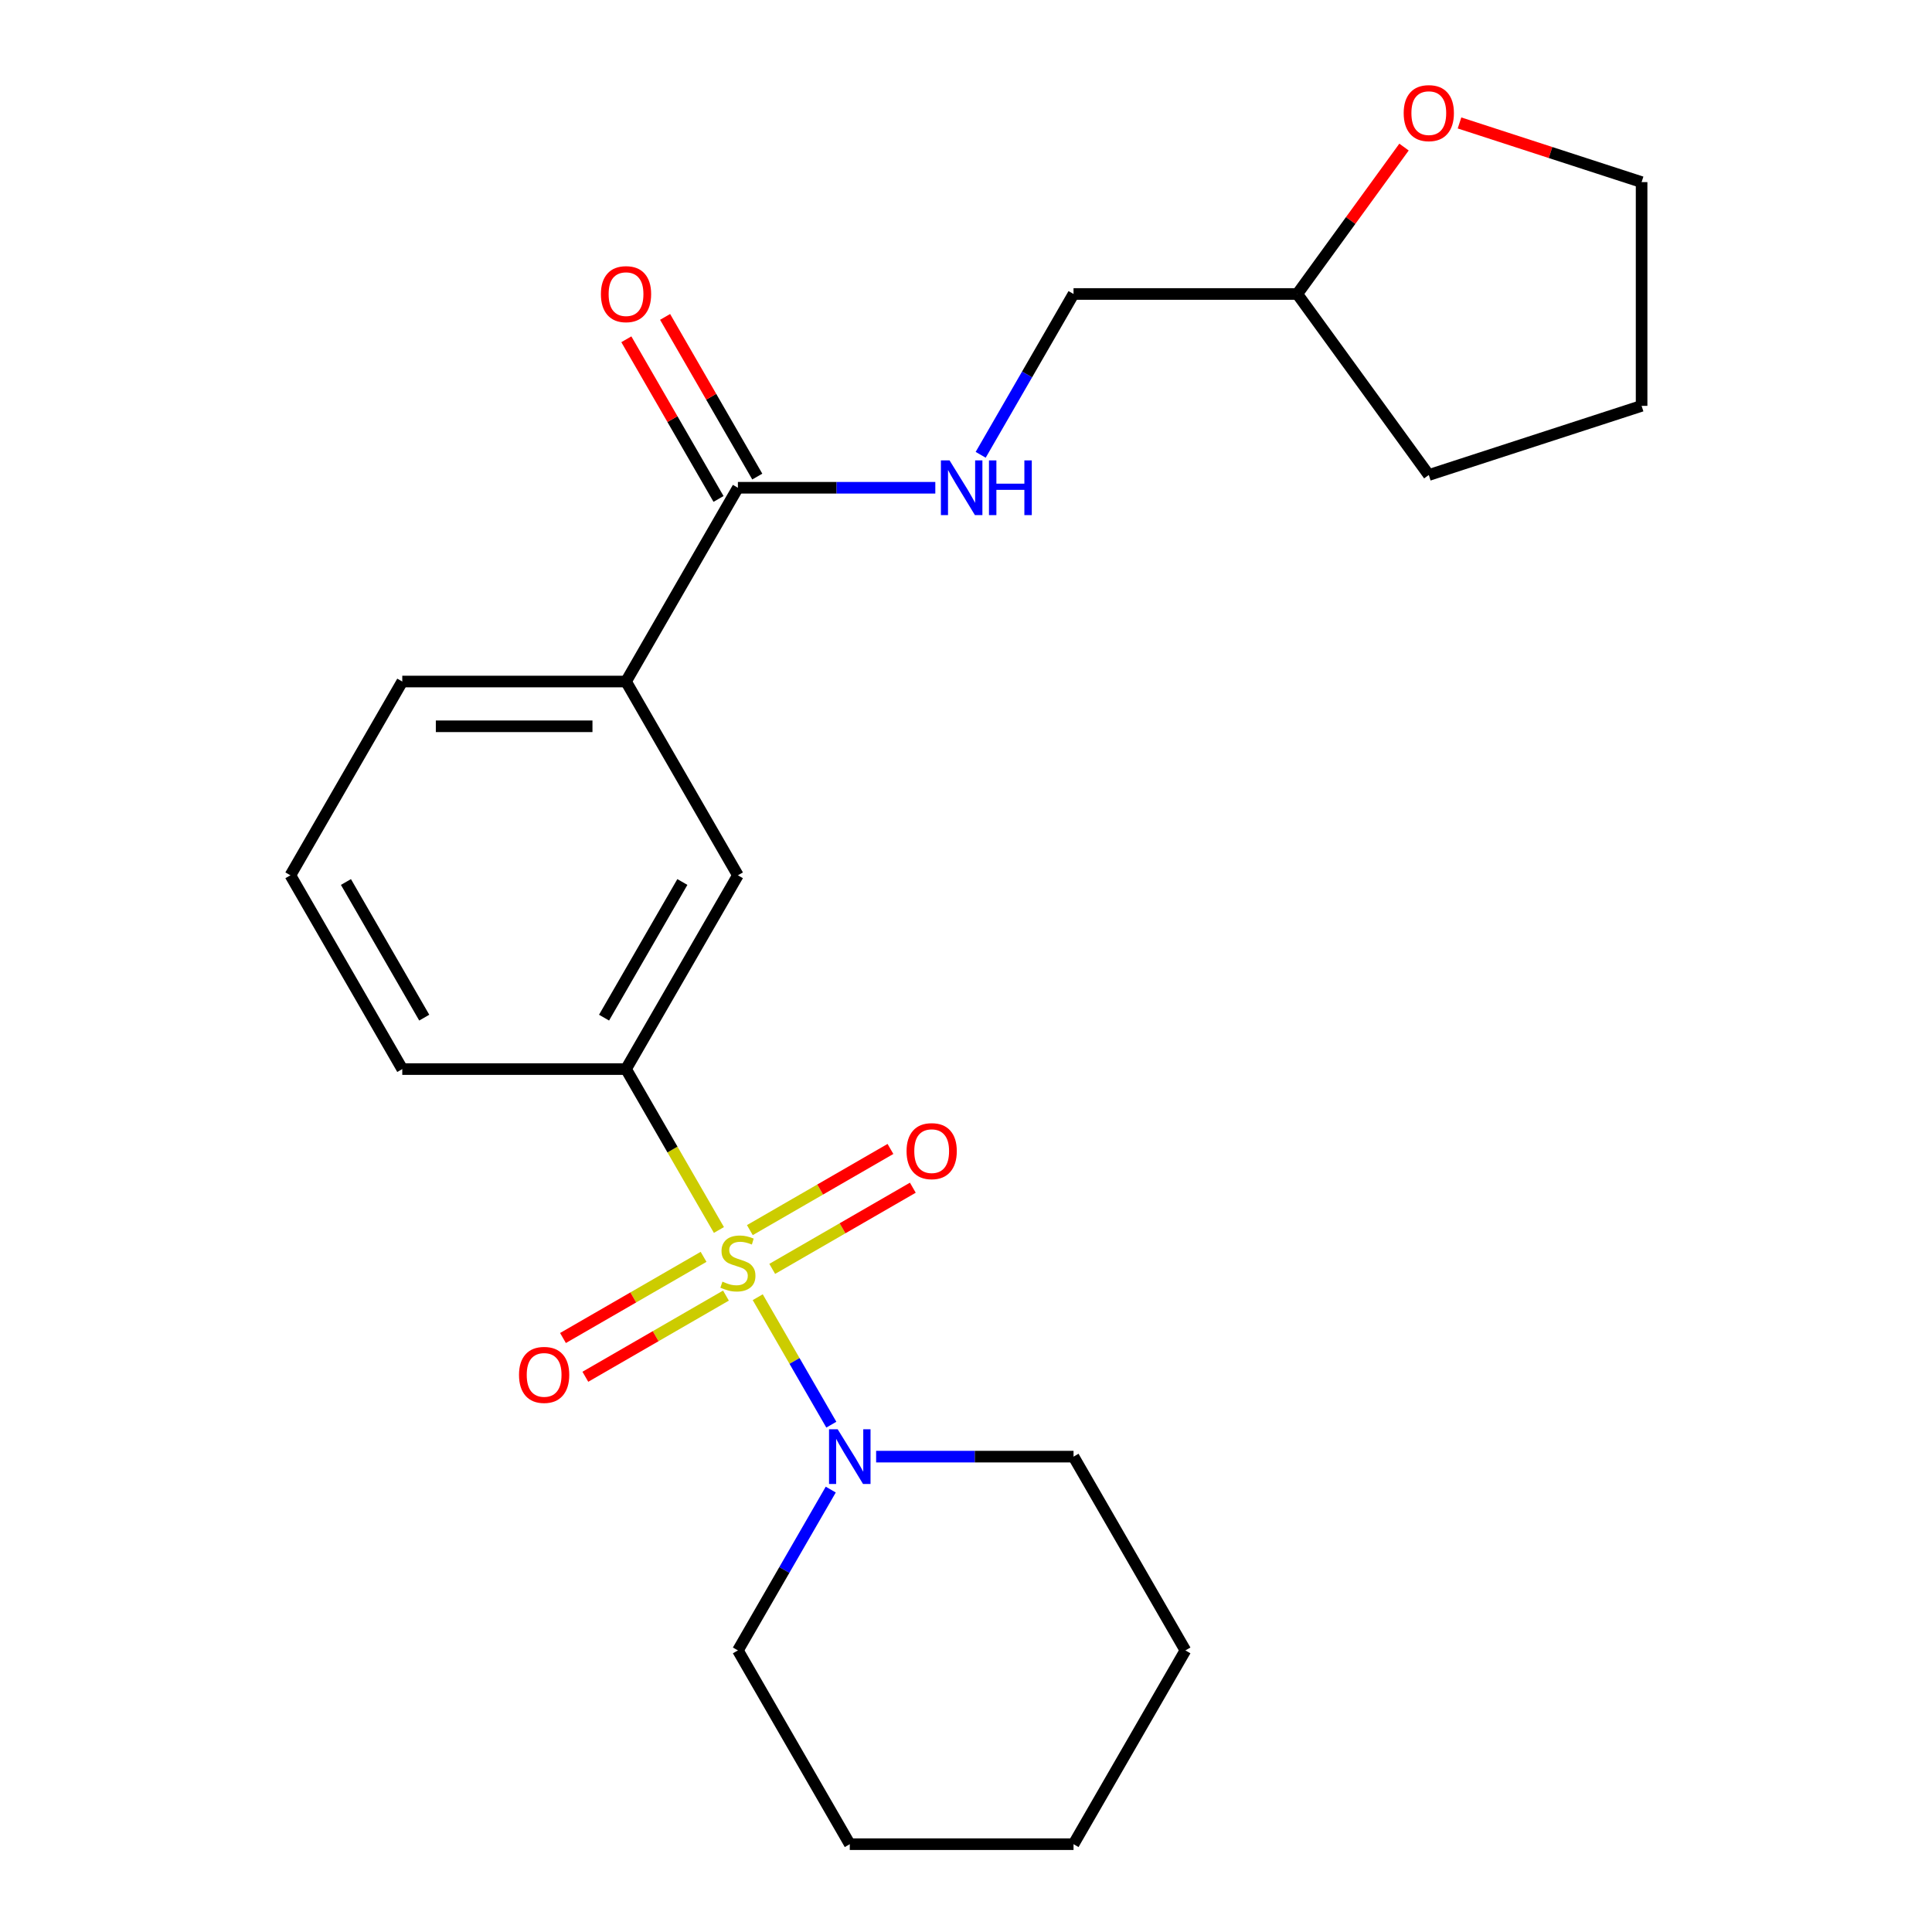 <?xml version='1.0' encoding='iso-8859-1'?>
<svg version='1.1' baseProfile='full'
              xmlns='http://www.w3.org/2000/svg'
                      xmlns:rdkit='http://www.rdkit.org/xml'
                      xmlns:xlink='http://www.w3.org/1999/xlink'
                  xml:space='preserve'
width='1000px' height='1000px' viewBox='0 0 1000 1000'>
<!-- END OF HEADER -->
<rect style='opacity:1.0;fill:#FFFFFF;stroke:none' width='1000' height='1000' x='0' y='0'> </rect>
<path class='bond-0' d='M 392.2,671.428 L 411.247,704.418' style='fill:none;fill-rule:evenodd;stroke:#CCCC00;stroke-width:6px;stroke-linecap:butt;stroke-linejoin:miter;stroke-opacity:1' />
<path class='bond-0' d='M 411.247,704.418 L 430.293,737.408' style='fill:none;fill-rule:evenodd;stroke:#0000FF;stroke-width:6px;stroke-linecap:butt;stroke-linejoin:miter;stroke-opacity:1' />
<path class='bond-1' d='M 372.113,636.638 L 348.072,594.996' style='fill:none;fill-rule:evenodd;stroke:#CCCC00;stroke-width:6px;stroke-linecap:butt;stroke-linejoin:miter;stroke-opacity:1' />
<path class='bond-1' d='M 348.072,594.996 L 324.03,553.355' style='fill:none;fill-rule:evenodd;stroke:#000000;stroke-width:6px;stroke-linecap:butt;stroke-linejoin:miter;stroke-opacity:1' />
<path class='bond-4' d='M 364.171,650.537 L 327.785,671.545' style='fill:none;fill-rule:evenodd;stroke:#CCCC00;stroke-width:6px;stroke-linecap:butt;stroke-linejoin:miter;stroke-opacity:1' />
<path class='bond-4' d='M 327.785,671.545 L 291.399,692.552' style='fill:none;fill-rule:evenodd;stroke:#FF0000;stroke-width:6px;stroke-linecap:butt;stroke-linejoin:miter;stroke-opacity:1' />
<path class='bond-4' d='M 375.753,670.597 L 339.366,691.604' style='fill:none;fill-rule:evenodd;stroke:#CCCC00;stroke-width:6px;stroke-linecap:butt;stroke-linejoin:miter;stroke-opacity:1' />
<path class='bond-4' d='M 339.366,691.604 L 302.98,712.612' style='fill:none;fill-rule:evenodd;stroke:#FF0000;stroke-width:6px;stroke-linecap:butt;stroke-linejoin:miter;stroke-opacity:1' />
<path class='bond-5' d='M 399.703,656.769 L 436.089,635.761' style='fill:none;fill-rule:evenodd;stroke:#CCCC00;stroke-width:6px;stroke-linecap:butt;stroke-linejoin:miter;stroke-opacity:1' />
<path class='bond-5' d='M 436.089,635.761 L 472.476,614.753' style='fill:none;fill-rule:evenodd;stroke:#FF0000;stroke-width:6px;stroke-linecap:butt;stroke-linejoin:miter;stroke-opacity:1' />
<path class='bond-5' d='M 388.122,636.709 L 424.508,615.702' style='fill:none;fill-rule:evenodd;stroke:#CCCC00;stroke-width:6px;stroke-linecap:butt;stroke-linejoin:miter;stroke-opacity:1' />
<path class='bond-5' d='M 424.508,615.702 L 460.894,594.694' style='fill:none;fill-rule:evenodd;stroke:#FF0000;stroke-width:6px;stroke-linecap:butt;stroke-linejoin:miter;stroke-opacity:1' />
<path class='bond-12' d='M 429.997,771.006 L 405.967,812.627' style='fill:none;fill-rule:evenodd;stroke:#0000FF;stroke-width:6px;stroke-linecap:butt;stroke-linejoin:miter;stroke-opacity:1' />
<path class='bond-12' d='M 405.967,812.627 L 381.937,854.248' style='fill:none;fill-rule:evenodd;stroke:#000000;stroke-width:6px;stroke-linecap:butt;stroke-linejoin:miter;stroke-opacity:1' />
<path class='bond-13' d='M 453.479,753.95 L 504.568,753.95' style='fill:none;fill-rule:evenodd;stroke:#0000FF;stroke-width:6px;stroke-linecap:butt;stroke-linejoin:miter;stroke-opacity:1' />
<path class='bond-13' d='M 504.568,753.95 L 555.658,753.95' style='fill:none;fill-rule:evenodd;stroke:#000000;stroke-width:6px;stroke-linecap:butt;stroke-linejoin:miter;stroke-opacity:1' />
<path class='bond-3' d='M 324.03,553.355 L 381.937,453.058' style='fill:none;fill-rule:evenodd;stroke:#000000;stroke-width:6px;stroke-linecap:butt;stroke-linejoin:miter;stroke-opacity:1' />
<path class='bond-3' d='M 312.657,526.729 L 353.192,456.521' style='fill:none;fill-rule:evenodd;stroke:#000000;stroke-width:6px;stroke-linecap:butt;stroke-linejoin:miter;stroke-opacity:1' />
<path class='bond-14' d='M 324.03,553.355 L 208.217,553.355' style='fill:none;fill-rule:evenodd;stroke:#000000;stroke-width:6px;stroke-linecap:butt;stroke-linejoin:miter;stroke-opacity:1' />
<path class='bond-2' d='M 381.937,252.463 L 324.03,352.76' style='fill:none;fill-rule:evenodd;stroke:#000000;stroke-width:6px;stroke-linecap:butt;stroke-linejoin:miter;stroke-opacity:1' />
<path class='bond-7' d='M 381.937,252.463 L 433.026,252.463' style='fill:none;fill-rule:evenodd;stroke:#000000;stroke-width:6px;stroke-linecap:butt;stroke-linejoin:miter;stroke-opacity:1' />
<path class='bond-7' d='M 433.026,252.463 L 484.115,252.463' style='fill:none;fill-rule:evenodd;stroke:#0000FF;stroke-width:6px;stroke-linecap:butt;stroke-linejoin:miter;stroke-opacity:1' />
<path class='bond-8' d='M 391.967,246.672 L 368.11,205.351' style='fill:none;fill-rule:evenodd;stroke:#000000;stroke-width:6px;stroke-linecap:butt;stroke-linejoin:miter;stroke-opacity:1' />
<path class='bond-8' d='M 368.11,205.351 L 344.253,164.03' style='fill:none;fill-rule:evenodd;stroke:#FF0000;stroke-width:6px;stroke-linecap:butt;stroke-linejoin:miter;stroke-opacity:1' />
<path class='bond-8' d='M 371.907,258.253 L 348.051,216.932' style='fill:none;fill-rule:evenodd;stroke:#000000;stroke-width:6px;stroke-linecap:butt;stroke-linejoin:miter;stroke-opacity:1' />
<path class='bond-8' d='M 348.051,216.932 L 324.194,175.611' style='fill:none;fill-rule:evenodd;stroke:#FF0000;stroke-width:6px;stroke-linecap:butt;stroke-linejoin:miter;stroke-opacity:1' />
<path class='bond-6' d='M 381.937,453.058 L 324.03,352.76' style='fill:none;fill-rule:evenodd;stroke:#000000;stroke-width:6px;stroke-linecap:butt;stroke-linejoin:miter;stroke-opacity:1' />
<path class='bond-23' d='M 324.03,352.76 L 208.217,352.76' style='fill:none;fill-rule:evenodd;stroke:#000000;stroke-width:6px;stroke-linecap:butt;stroke-linejoin:miter;stroke-opacity:1' />
<path class='bond-23' d='M 306.658,375.923 L 225.589,375.923' style='fill:none;fill-rule:evenodd;stroke:#000000;stroke-width:6px;stroke-linecap:butt;stroke-linejoin:miter;stroke-opacity:1' />
<path class='bond-10' d='M 507.598,235.407 L 531.628,193.786' style='fill:none;fill-rule:evenodd;stroke:#0000FF;stroke-width:6px;stroke-linecap:butt;stroke-linejoin:miter;stroke-opacity:1' />
<path class='bond-10' d='M 531.628,193.786 L 555.658,152.165' style='fill:none;fill-rule:evenodd;stroke:#000000;stroke-width:6px;stroke-linecap:butt;stroke-linejoin:miter;stroke-opacity:1' />
<path class='bond-9' d='M 726.717,76.125 L 699.094,114.145' style='fill:none;fill-rule:evenodd;stroke:#FF0000;stroke-width:6px;stroke-linecap:butt;stroke-linejoin:miter;stroke-opacity:1' />
<path class='bond-9' d='M 699.094,114.145 L 671.471,152.165' style='fill:none;fill-rule:evenodd;stroke:#000000;stroke-width:6px;stroke-linecap:butt;stroke-linejoin:miter;stroke-opacity:1' />
<path class='bond-17' d='M 755.44,63.635 L 802.565,78.947' style='fill:none;fill-rule:evenodd;stroke:#FF0000;stroke-width:6px;stroke-linecap:butt;stroke-linejoin:miter;stroke-opacity:1' />
<path class='bond-17' d='M 802.565,78.947 L 849.69,94.258' style='fill:none;fill-rule:evenodd;stroke:#000000;stroke-width:6px;stroke-linecap:butt;stroke-linejoin:miter;stroke-opacity:1' />
<path class='bond-11' d='M 555.658,152.165 L 671.471,152.165' style='fill:none;fill-rule:evenodd;stroke:#000000;stroke-width:6px;stroke-linecap:butt;stroke-linejoin:miter;stroke-opacity:1' />
<path class='bond-18' d='M 671.471,152.165 L 739.545,245.86' style='fill:none;fill-rule:evenodd;stroke:#000000;stroke-width:6px;stroke-linecap:butt;stroke-linejoin:miter;stroke-opacity:1' />
<path class='bond-20' d='M 381.937,854.248 L 439.844,954.545' style='fill:none;fill-rule:evenodd;stroke:#000000;stroke-width:6px;stroke-linecap:butt;stroke-linejoin:miter;stroke-opacity:1' />
<path class='bond-19' d='M 555.658,753.95 L 613.564,854.248' style='fill:none;fill-rule:evenodd;stroke:#000000;stroke-width:6px;stroke-linecap:butt;stroke-linejoin:miter;stroke-opacity:1' />
<path class='bond-16' d='M 208.217,553.355 L 150.31,453.058' style='fill:none;fill-rule:evenodd;stroke:#000000;stroke-width:6px;stroke-linecap:butt;stroke-linejoin:miter;stroke-opacity:1' />
<path class='bond-16' d='M 219.59,526.729 L 179.056,456.521' style='fill:none;fill-rule:evenodd;stroke:#000000;stroke-width:6px;stroke-linecap:butt;stroke-linejoin:miter;stroke-opacity:1' />
<path class='bond-15' d='M 208.217,352.76 L 150.31,453.058' style='fill:none;fill-rule:evenodd;stroke:#000000;stroke-width:6px;stroke-linecap:butt;stroke-linejoin:miter;stroke-opacity:1' />
<path class='bond-25' d='M 849.69,94.258 L 849.69,210.072' style='fill:none;fill-rule:evenodd;stroke:#000000;stroke-width:6px;stroke-linecap:butt;stroke-linejoin:miter;stroke-opacity:1' />
<path class='bond-21' d='M 739.545,245.86 L 849.69,210.072' style='fill:none;fill-rule:evenodd;stroke:#000000;stroke-width:6px;stroke-linecap:butt;stroke-linejoin:miter;stroke-opacity:1' />
<path class='bond-22' d='M 613.564,854.248 L 555.658,954.545' style='fill:none;fill-rule:evenodd;stroke:#000000;stroke-width:6px;stroke-linecap:butt;stroke-linejoin:miter;stroke-opacity:1' />
<path class='bond-24' d='M 439.844,954.545 L 555.658,954.545' style='fill:none;fill-rule:evenodd;stroke:#000000;stroke-width:6px;stroke-linecap:butt;stroke-linejoin:miter;stroke-opacity:1' />
<path  class='atom-0' d='M 373.937 663.373
Q 374.257 663.493, 375.577 664.053
Q 376.897 664.613, 378.337 664.973
Q 379.817 665.293, 381.257 665.293
Q 383.937 665.293, 385.497 664.013
Q 387.057 662.693, 387.057 660.413
Q 387.057 658.853, 386.257 657.893
Q 385.497 656.933, 384.297 656.413
Q 383.097 655.893, 381.097 655.293
Q 378.577 654.533, 377.057 653.813
Q 375.577 653.093, 374.497 651.573
Q 373.457 650.053, 373.457 647.493
Q 373.457 643.933, 375.857 641.733
Q 378.297 639.533, 383.097 639.533
Q 386.377 639.533, 390.097 641.093
L 389.177 644.173
Q 385.777 642.773, 383.217 642.773
Q 380.457 642.773, 378.937 643.933
Q 377.417 645.053, 377.457 647.013
Q 377.457 648.533, 378.217 649.453
Q 379.017 650.373, 380.137 650.893
Q 381.297 651.413, 383.217 652.013
Q 385.777 652.813, 387.297 653.613
Q 388.817 654.413, 389.897 656.053
Q 391.017 657.653, 391.017 660.413
Q 391.017 664.333, 388.377 666.453
Q 385.777 668.533, 381.417 668.533
Q 378.897 668.533, 376.977 667.973
Q 375.097 667.453, 372.857 666.533
L 373.937 663.373
' fill='#CCCC00'/>
<path  class='atom-1' d='M 433.584 739.79
L 442.864 754.79
Q 443.784 756.27, 445.264 758.95
Q 446.744 761.63, 446.824 761.79
L 446.824 739.79
L 450.584 739.79
L 450.584 768.11
L 446.704 768.11
L 436.744 751.71
Q 435.584 749.79, 434.344 747.59
Q 433.144 745.39, 432.784 744.71
L 432.784 768.11
L 429.104 768.11
L 429.104 739.79
L 433.584 739.79
' fill='#0000FF'/>
<path  class='atom-5' d='M 268.64 711.64
Q 268.64 704.84, 272 701.04
Q 275.36 697.24, 281.64 697.24
Q 287.92 697.24, 291.28 701.04
Q 294.64 704.84, 294.64 711.64
Q 294.64 718.52, 291.24 722.44
Q 287.84 726.32, 281.64 726.32
Q 275.4 726.32, 272 722.44
Q 268.64 718.56, 268.64 711.64
M 281.64 723.12
Q 285.96 723.12, 288.28 720.24
Q 290.64 717.32, 290.64 711.64
Q 290.64 706.08, 288.28 703.28
Q 285.96 700.44, 281.64 700.44
Q 277.32 700.44, 274.96 703.24
Q 272.64 706.04, 272.64 711.64
Q 272.64 717.36, 274.96 720.24
Q 277.32 723.12, 281.64 723.12
' fill='#FF0000'/>
<path  class='atom-6' d='M 469.235 595.826
Q 469.235 589.026, 472.595 585.226
Q 475.955 581.426, 482.235 581.426
Q 488.515 581.426, 491.875 585.226
Q 495.235 589.026, 495.235 595.826
Q 495.235 602.706, 491.835 606.626
Q 488.435 610.506, 482.235 610.506
Q 475.995 610.506, 472.595 606.626
Q 469.235 602.746, 469.235 595.826
M 482.235 607.306
Q 486.555 607.306, 488.875 604.426
Q 491.235 601.506, 491.235 595.826
Q 491.235 590.266, 488.875 587.466
Q 486.555 584.626, 482.235 584.626
Q 477.915 584.626, 475.555 587.426
Q 473.235 590.226, 473.235 595.826
Q 473.235 601.546, 475.555 604.426
Q 477.915 607.306, 482.235 607.306
' fill='#FF0000'/>
<path  class='atom-8' d='M 491.491 238.303
L 500.771 253.303
Q 501.691 254.783, 503.171 257.463
Q 504.651 260.143, 504.731 260.303
L 504.731 238.303
L 508.491 238.303
L 508.491 266.623
L 504.611 266.623
L 494.651 250.223
Q 493.491 248.303, 492.251 246.103
Q 491.051 243.903, 490.691 243.223
L 490.691 266.623
L 487.011 266.623
L 487.011 238.303
L 491.491 238.303
' fill='#0000FF'/>
<path  class='atom-8' d='M 511.891 238.303
L 515.731 238.303
L 515.731 250.343
L 530.211 250.343
L 530.211 238.303
L 534.051 238.303
L 534.051 266.623
L 530.211 266.623
L 530.211 253.543
L 515.731 253.543
L 515.731 266.623
L 511.891 266.623
L 511.891 238.303
' fill='#0000FF'/>
<path  class='atom-9' d='M 311.03 152.245
Q 311.03 145.445, 314.39 141.645
Q 317.75 137.845, 324.03 137.845
Q 330.31 137.845, 333.67 141.645
Q 337.03 145.445, 337.03 152.245
Q 337.03 159.125, 333.63 163.045
Q 330.23 166.925, 324.03 166.925
Q 317.79 166.925, 314.39 163.045
Q 311.03 159.165, 311.03 152.245
M 324.03 163.725
Q 328.35 163.725, 330.67 160.845
Q 333.03 157.925, 333.03 152.245
Q 333.03 146.685, 330.67 143.885
Q 328.35 141.045, 324.03 141.045
Q 319.71 141.045, 317.35 143.845
Q 315.03 146.645, 315.03 152.245
Q 315.03 157.965, 317.35 160.845
Q 319.71 163.725, 324.03 163.725
' fill='#FF0000'/>
<path  class='atom-10' d='M 726.545 58.55
Q 726.545 51.75, 729.905 47.95
Q 733.265 44.15, 739.545 44.15
Q 745.825 44.15, 749.185 47.95
Q 752.545 51.75, 752.545 58.55
Q 752.545 65.43, 749.145 69.35
Q 745.745 73.23, 739.545 73.23
Q 733.305 73.23, 729.905 69.35
Q 726.545 65.47, 726.545 58.55
M 739.545 70.03
Q 743.865 70.03, 746.185 67.15
Q 748.545 64.23, 748.545 58.55
Q 748.545 52.99, 746.185 50.19
Q 743.865 47.35, 739.545 47.35
Q 735.225 47.35, 732.865 50.15
Q 730.545 52.95, 730.545 58.55
Q 730.545 64.27, 732.865 67.15
Q 735.225 70.03, 739.545 70.03
' fill='#FF0000'/>
</svg>
